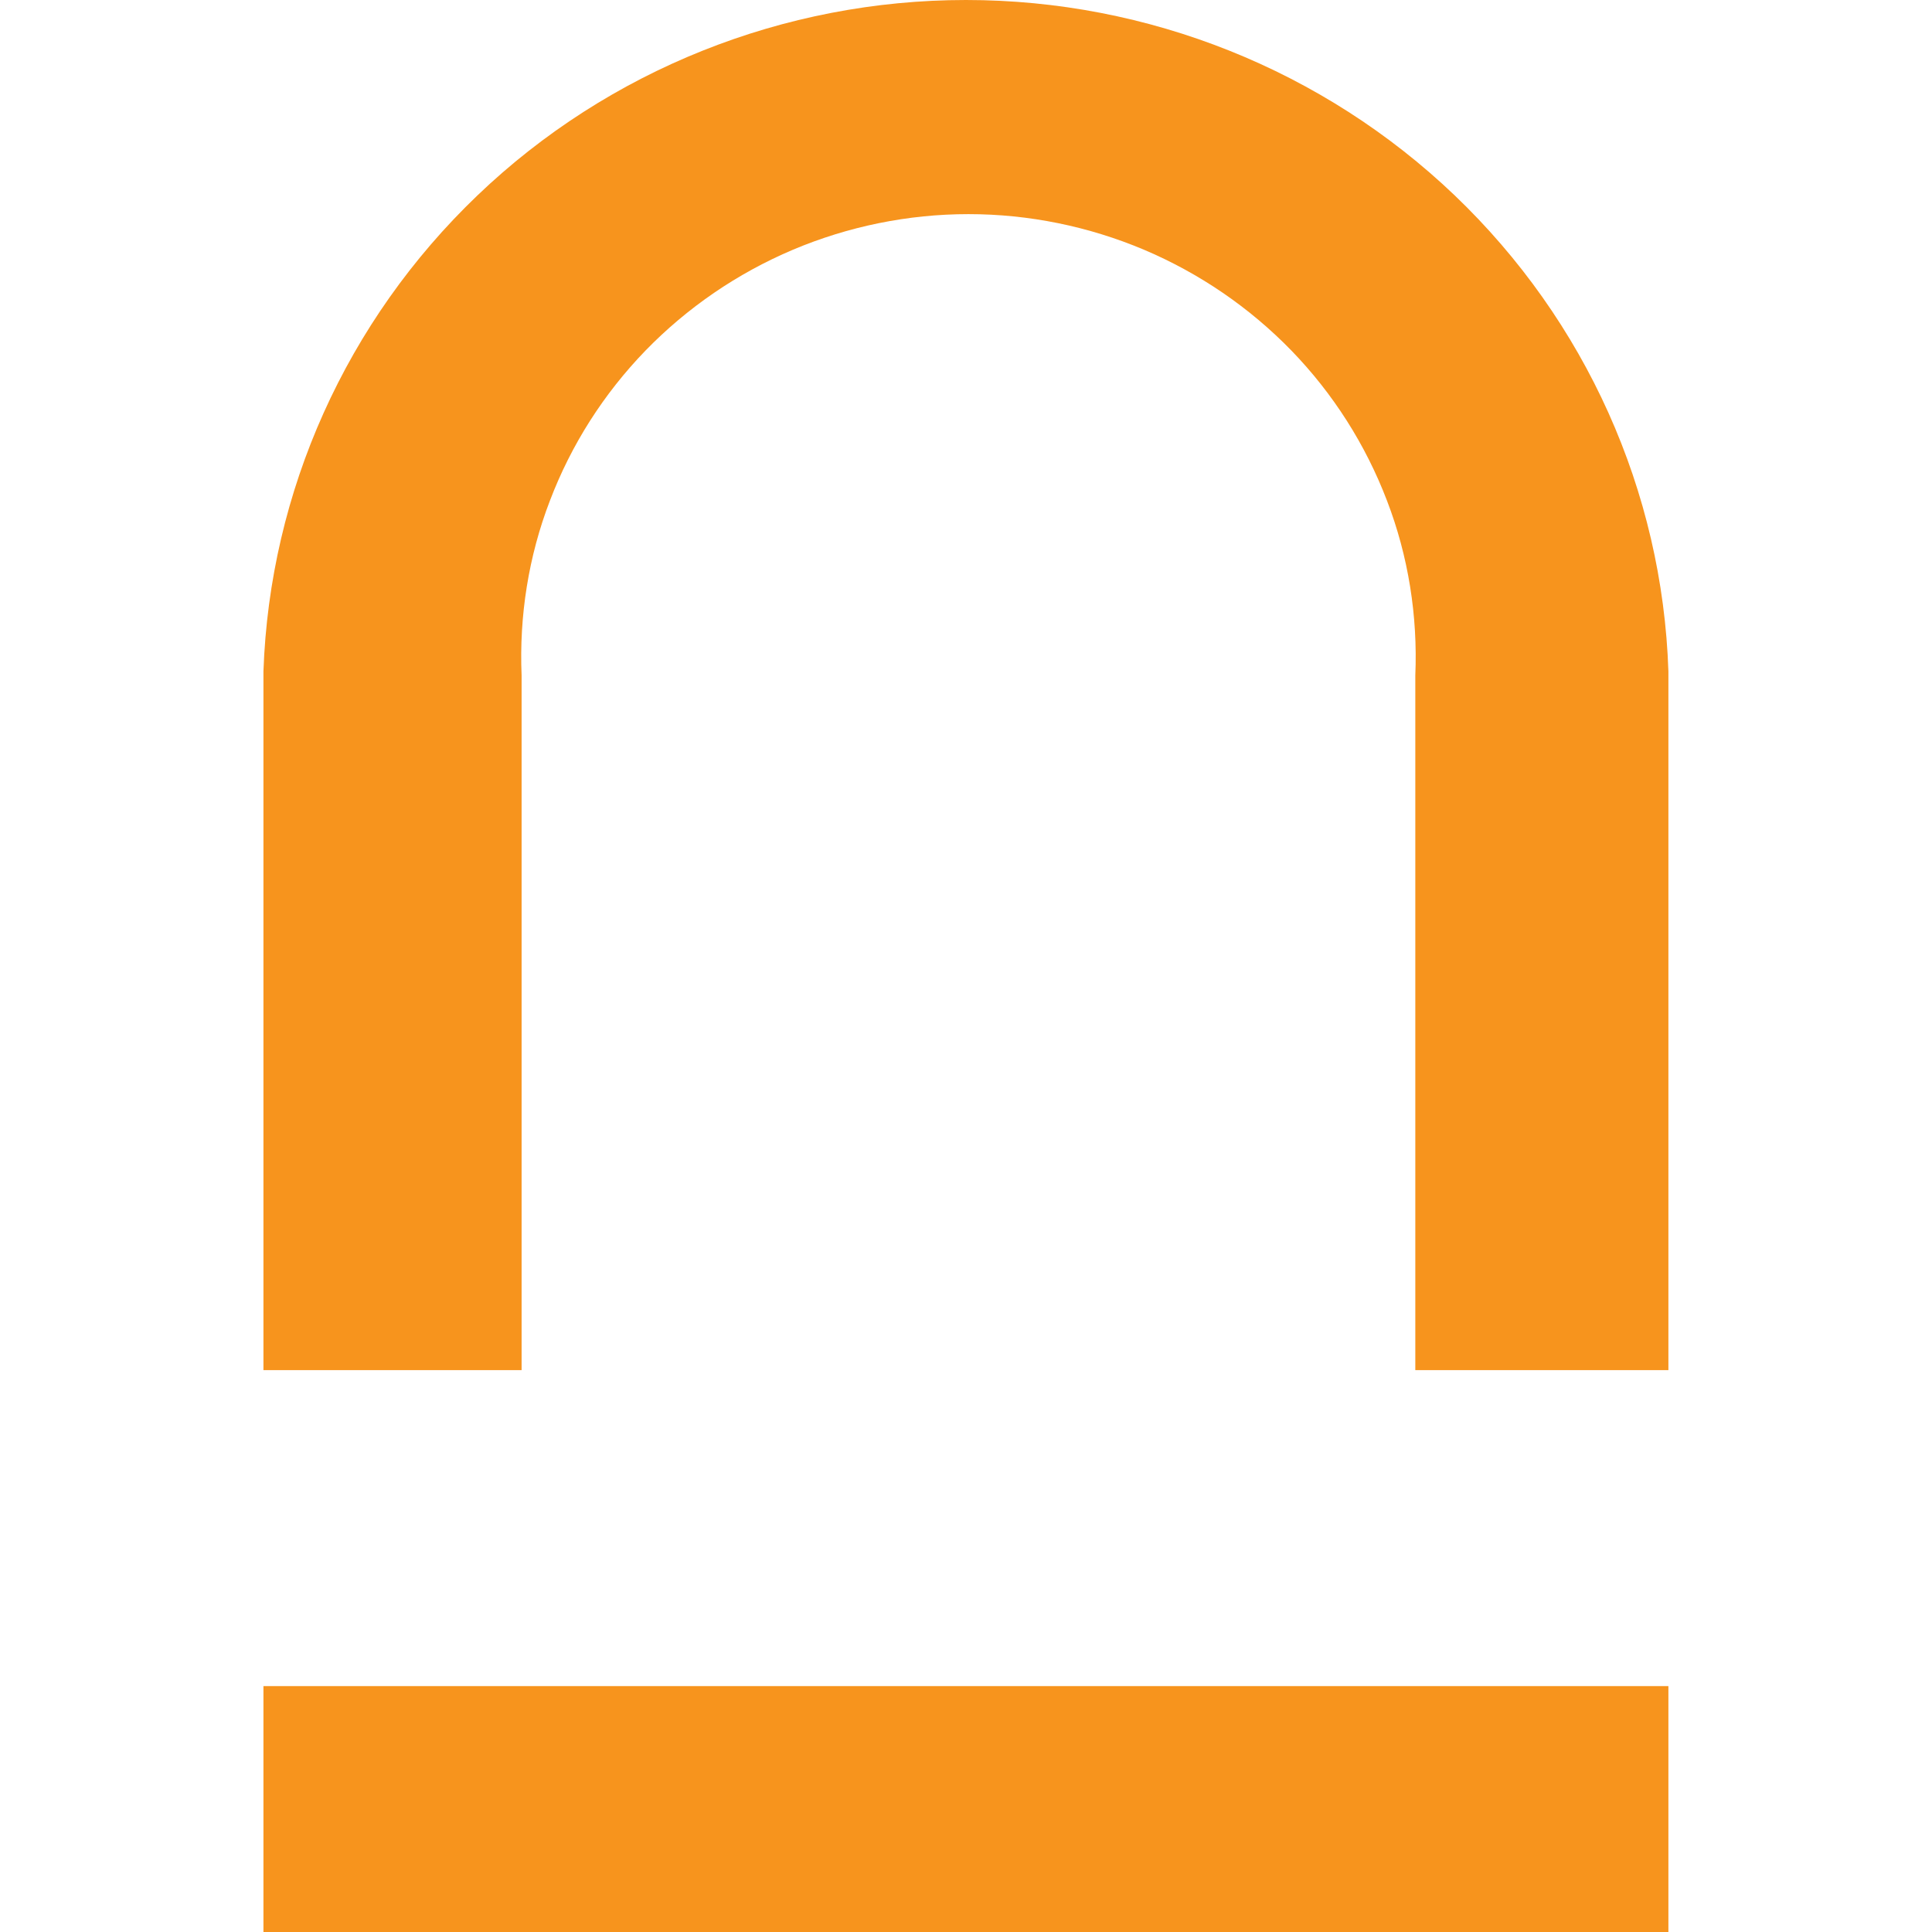 <?xml version="1.0" encoding="UTF-8"?>
<svg xmlns="http://www.w3.org/2000/svg" xmlns:xlink="http://www.w3.org/1999/xlink" width="24" height="24" viewBox="0 0 17.455 24">
<path fill-rule="evenodd" fill="rgb(96.863%, 58.039%, 11.373%)" fill-opacity="1" d="M 14.797 2.426 C 16.426 3.984 17.379 6.102 17.453 8.34 L 17.453 17.02 L 14.309 17.02 L 14.309 8.391 C 14.34 7.652 14.223 6.91 13.957 6.219 C 13.691 5.523 13.289 4.891 12.77 4.355 C 12.25 3.82 11.629 3.395 10.938 3.102 C 10.25 2.812 9.508 2.66 8.758 2.66 C 8.008 2.66 7.266 2.812 6.578 3.102 C 5.887 3.395 5.266 3.82 4.746 4.355 C 4.227 4.891 3.824 5.523 3.559 6.219 C 3.293 6.91 3.176 7.652 3.207 8.391 L 3.207 17.02 L 0 17.02 L 0 8.34 C 0.078 6.102 1.031 3.984 2.66 2.426 C 4.285 0.871 6.465 0 8.727 0 C 10.992 0 13.168 0.871 14.797 2.426 Z M 17.453 20.945 L 17.453 24 L 0 24 L 0 20.945 Z M 17.453 20.945 "/>
</svg>
